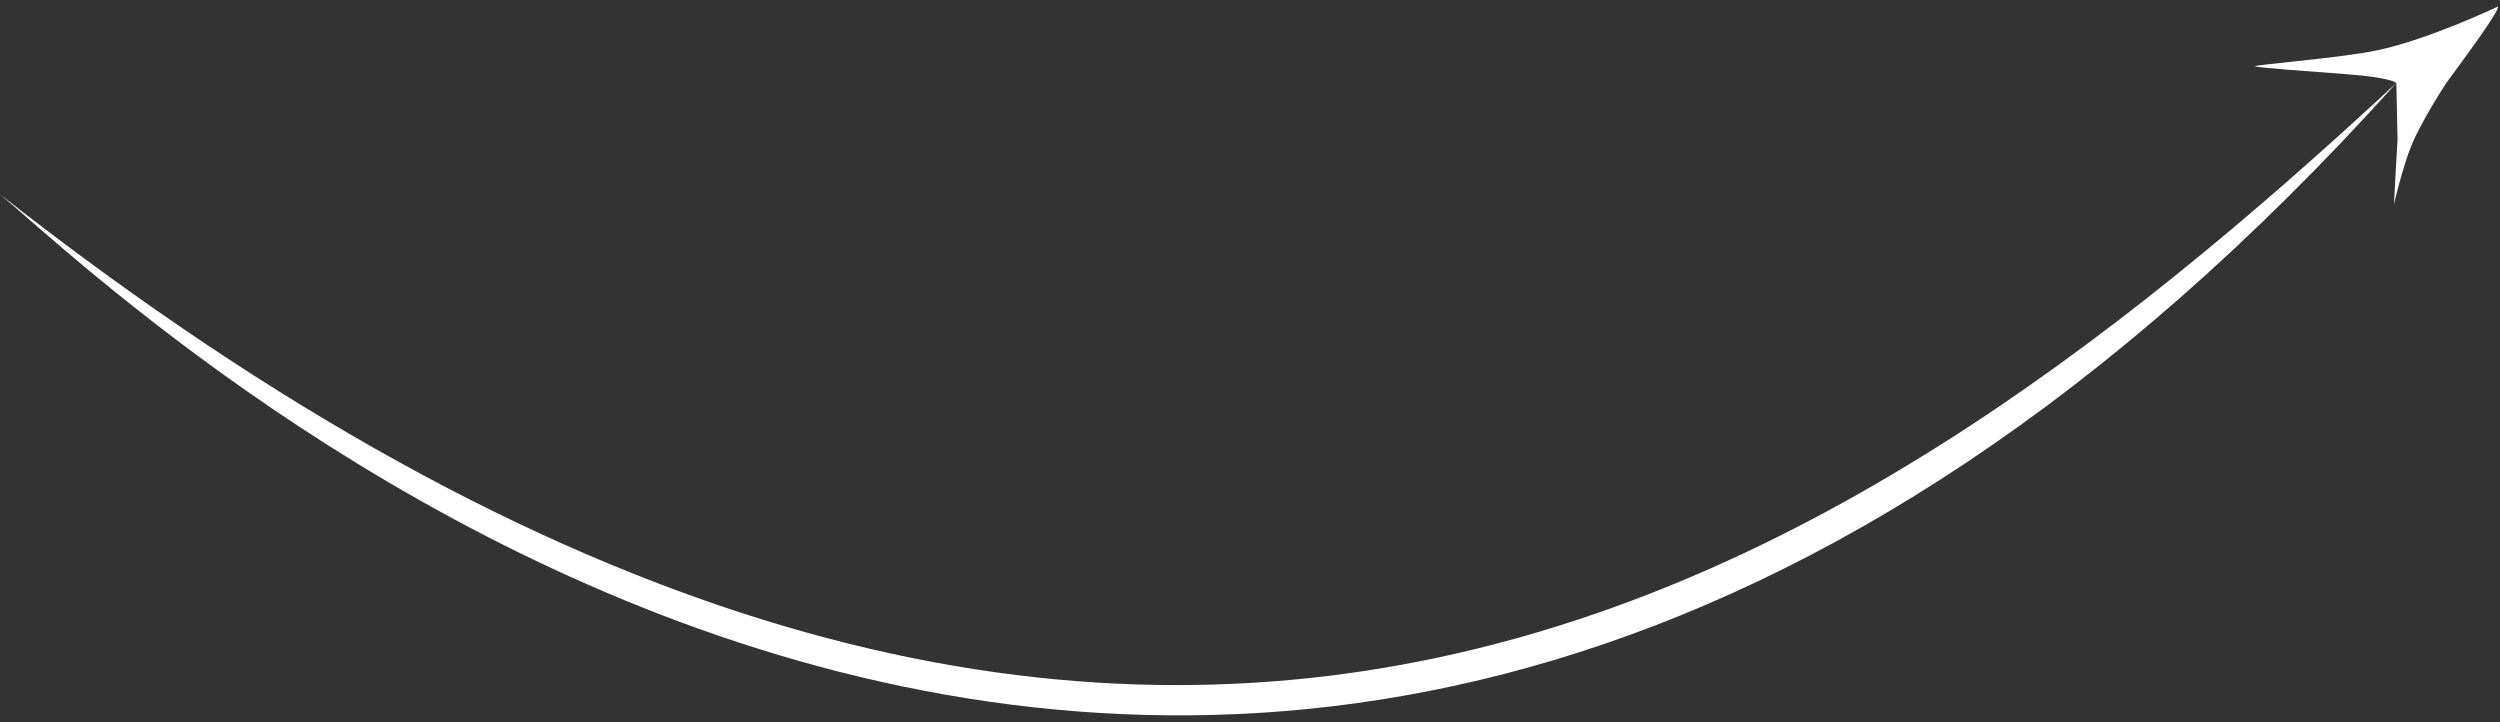 <?xml version="1.0" encoding="UTF-8"?> <svg xmlns="http://www.w3.org/2000/svg" width="270" height="78" viewBox="0 0 270 78" fill="none"><rect x="0" y="0" width="270" height="78" fill="#333333" stroke="none"/> <path fill-rule="evenodd" clip-rule="evenodd" d="M258.805 8.966C197.155 66.194 120.096 115.296 0 20.981C15.702 34.213 133.973 147.775 258.805 8.966C258.805 8.966 258.331 8.377 253.384 8.009C248.438 7.64 244.218 7.328 243.564 7.177C242.91 7.026 252.65 6.294 256.724 5.437C262.318 4.261 269.743 0.722 269.743 0.722C270.163 0.882 266.182 6.263 264.248 8.895C264.248 8.895 261.613 12.867 260.454 15.673C259.463 18.073 258.548 22.048 258.548 22.048C258.548 22.048 258.886 15.568 258.934 15.093L258.805 8.966Z" fill="white"></path> </svg> 